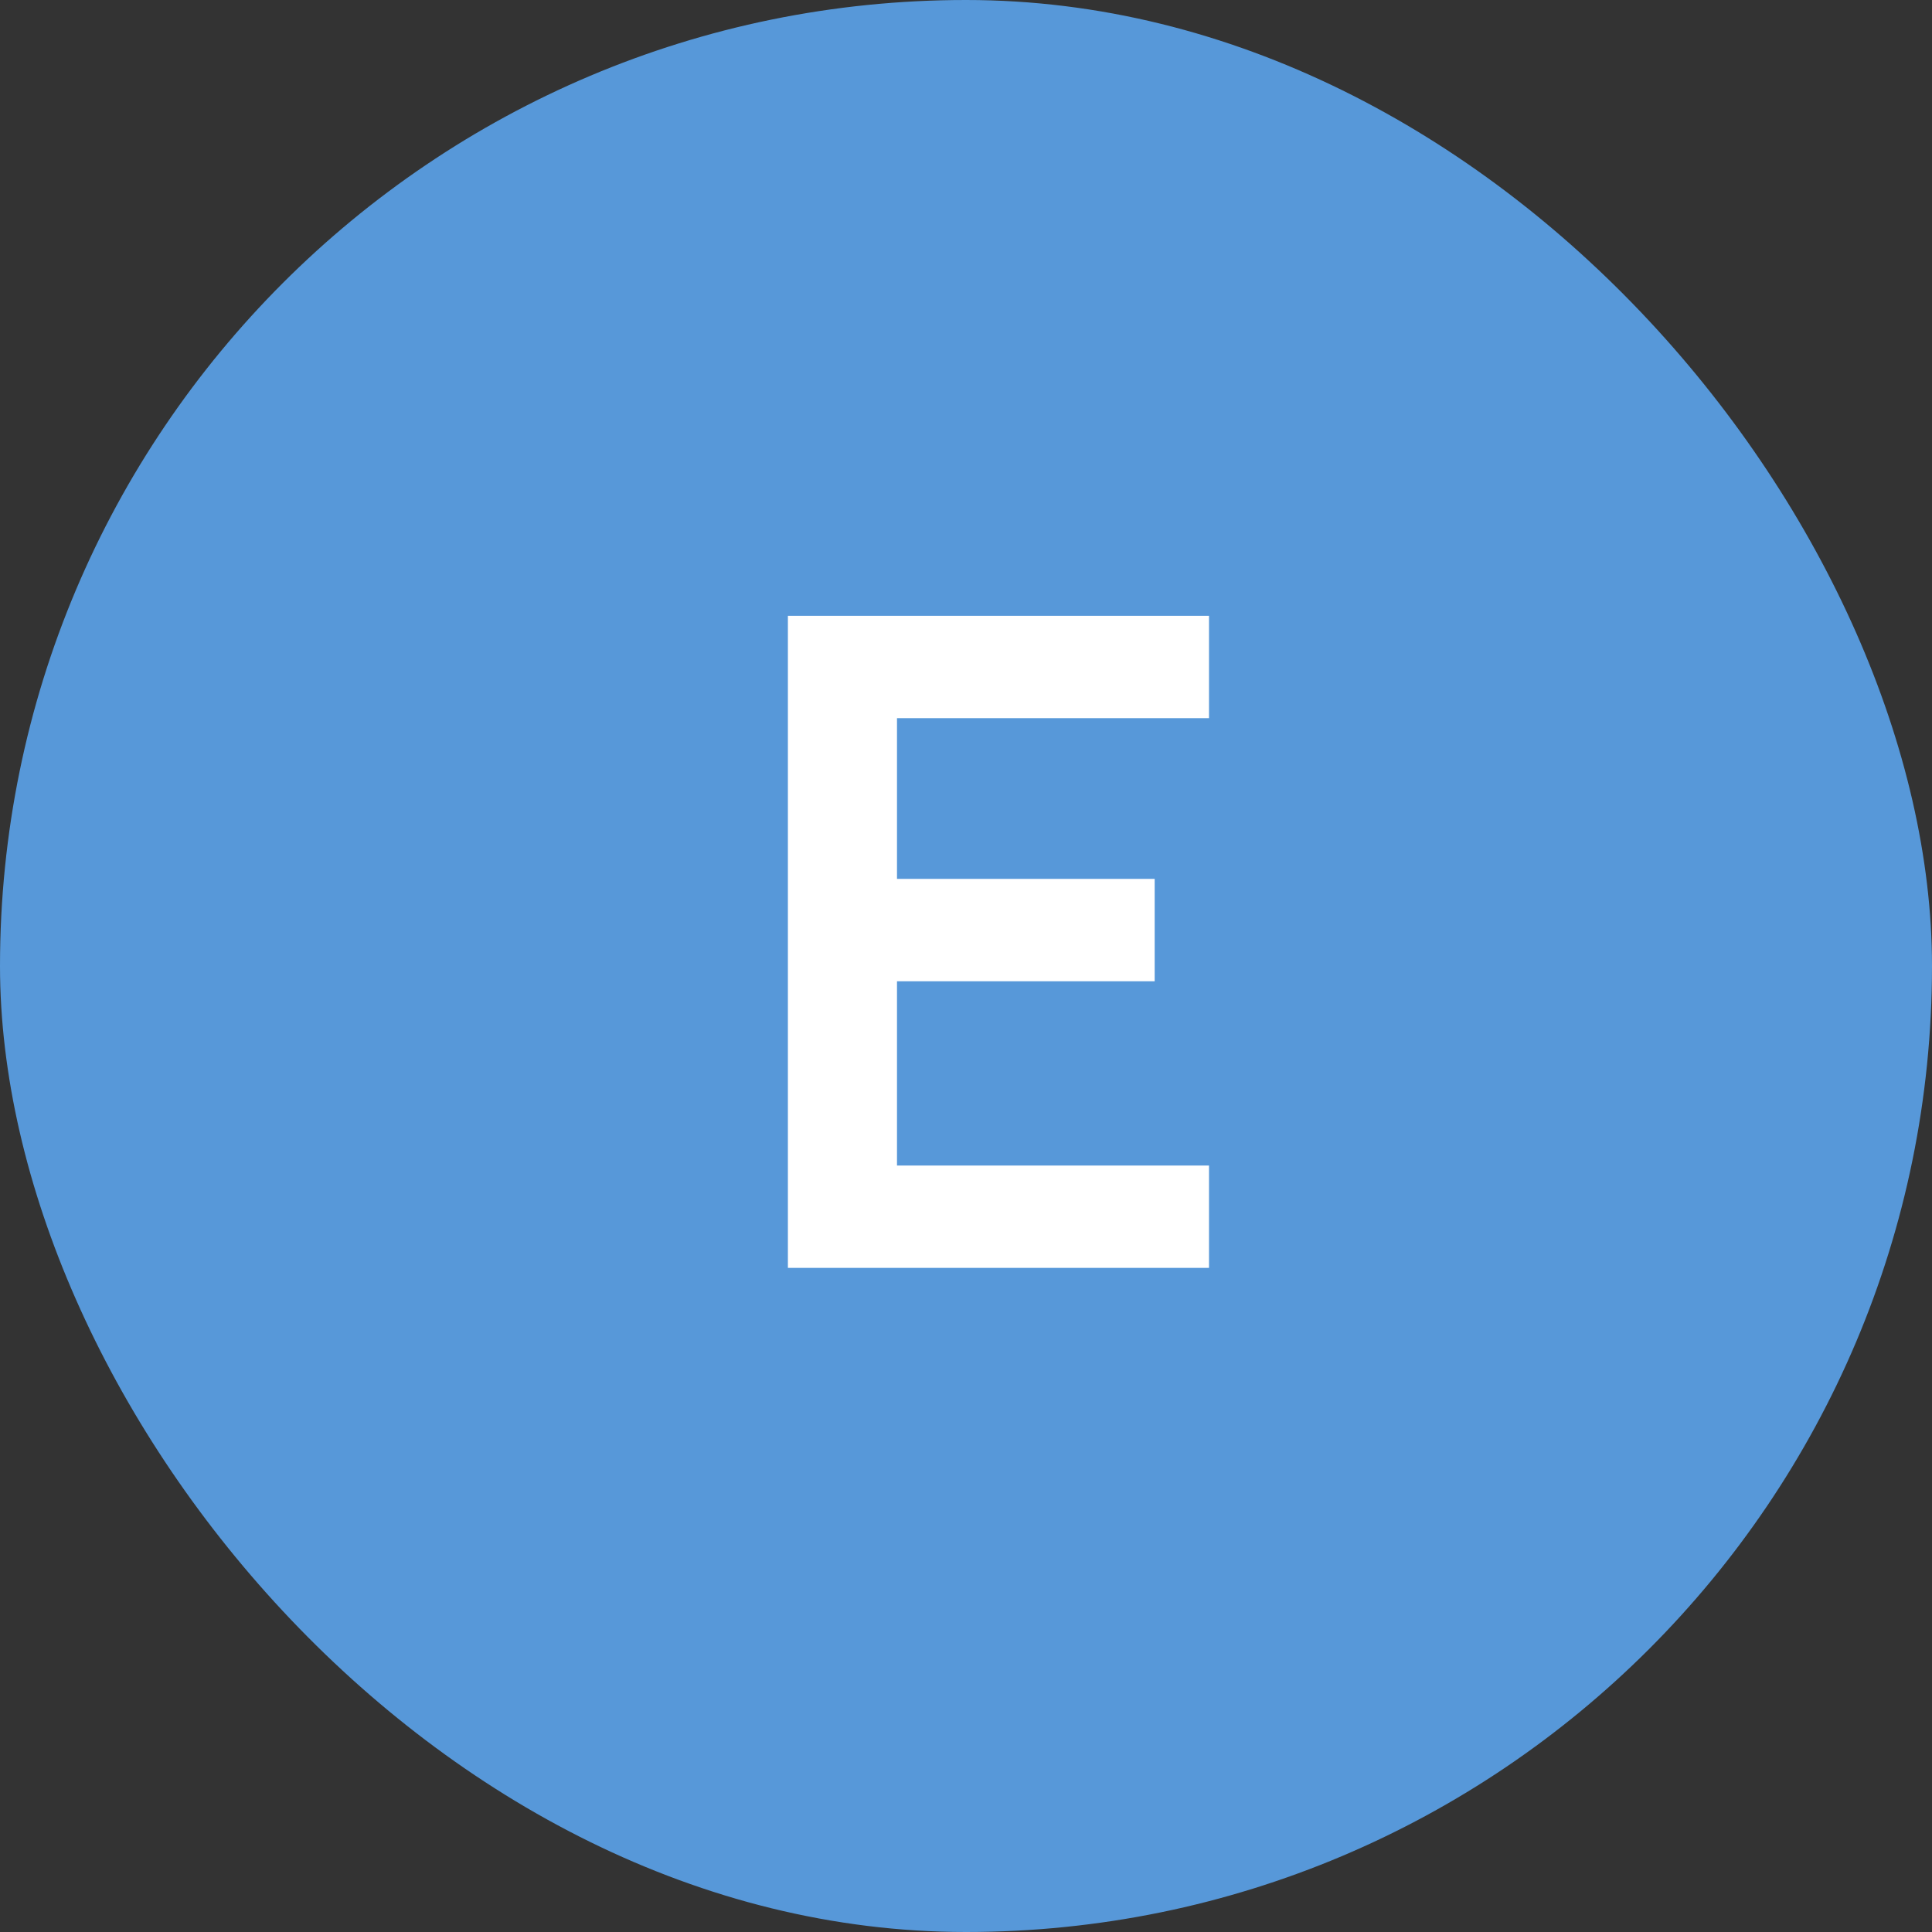 <?xml version="1.0" encoding="UTF-8"?> <svg xmlns="http://www.w3.org/2000/svg" width="32" height="32" viewBox="0 0 32 32" fill="none"><rect x="0" y="0" width="32" height="32" fill="#333333" stroke="none"/><rect width="32" height="32" rx="16" fill="#5798D9"></rect><path d="M13.05 21V10.2H20.025V11.895H14.857V14.557H19.125V16.253H14.857V19.305H20.025V21H13.05Z" fill="white"></path></svg> 